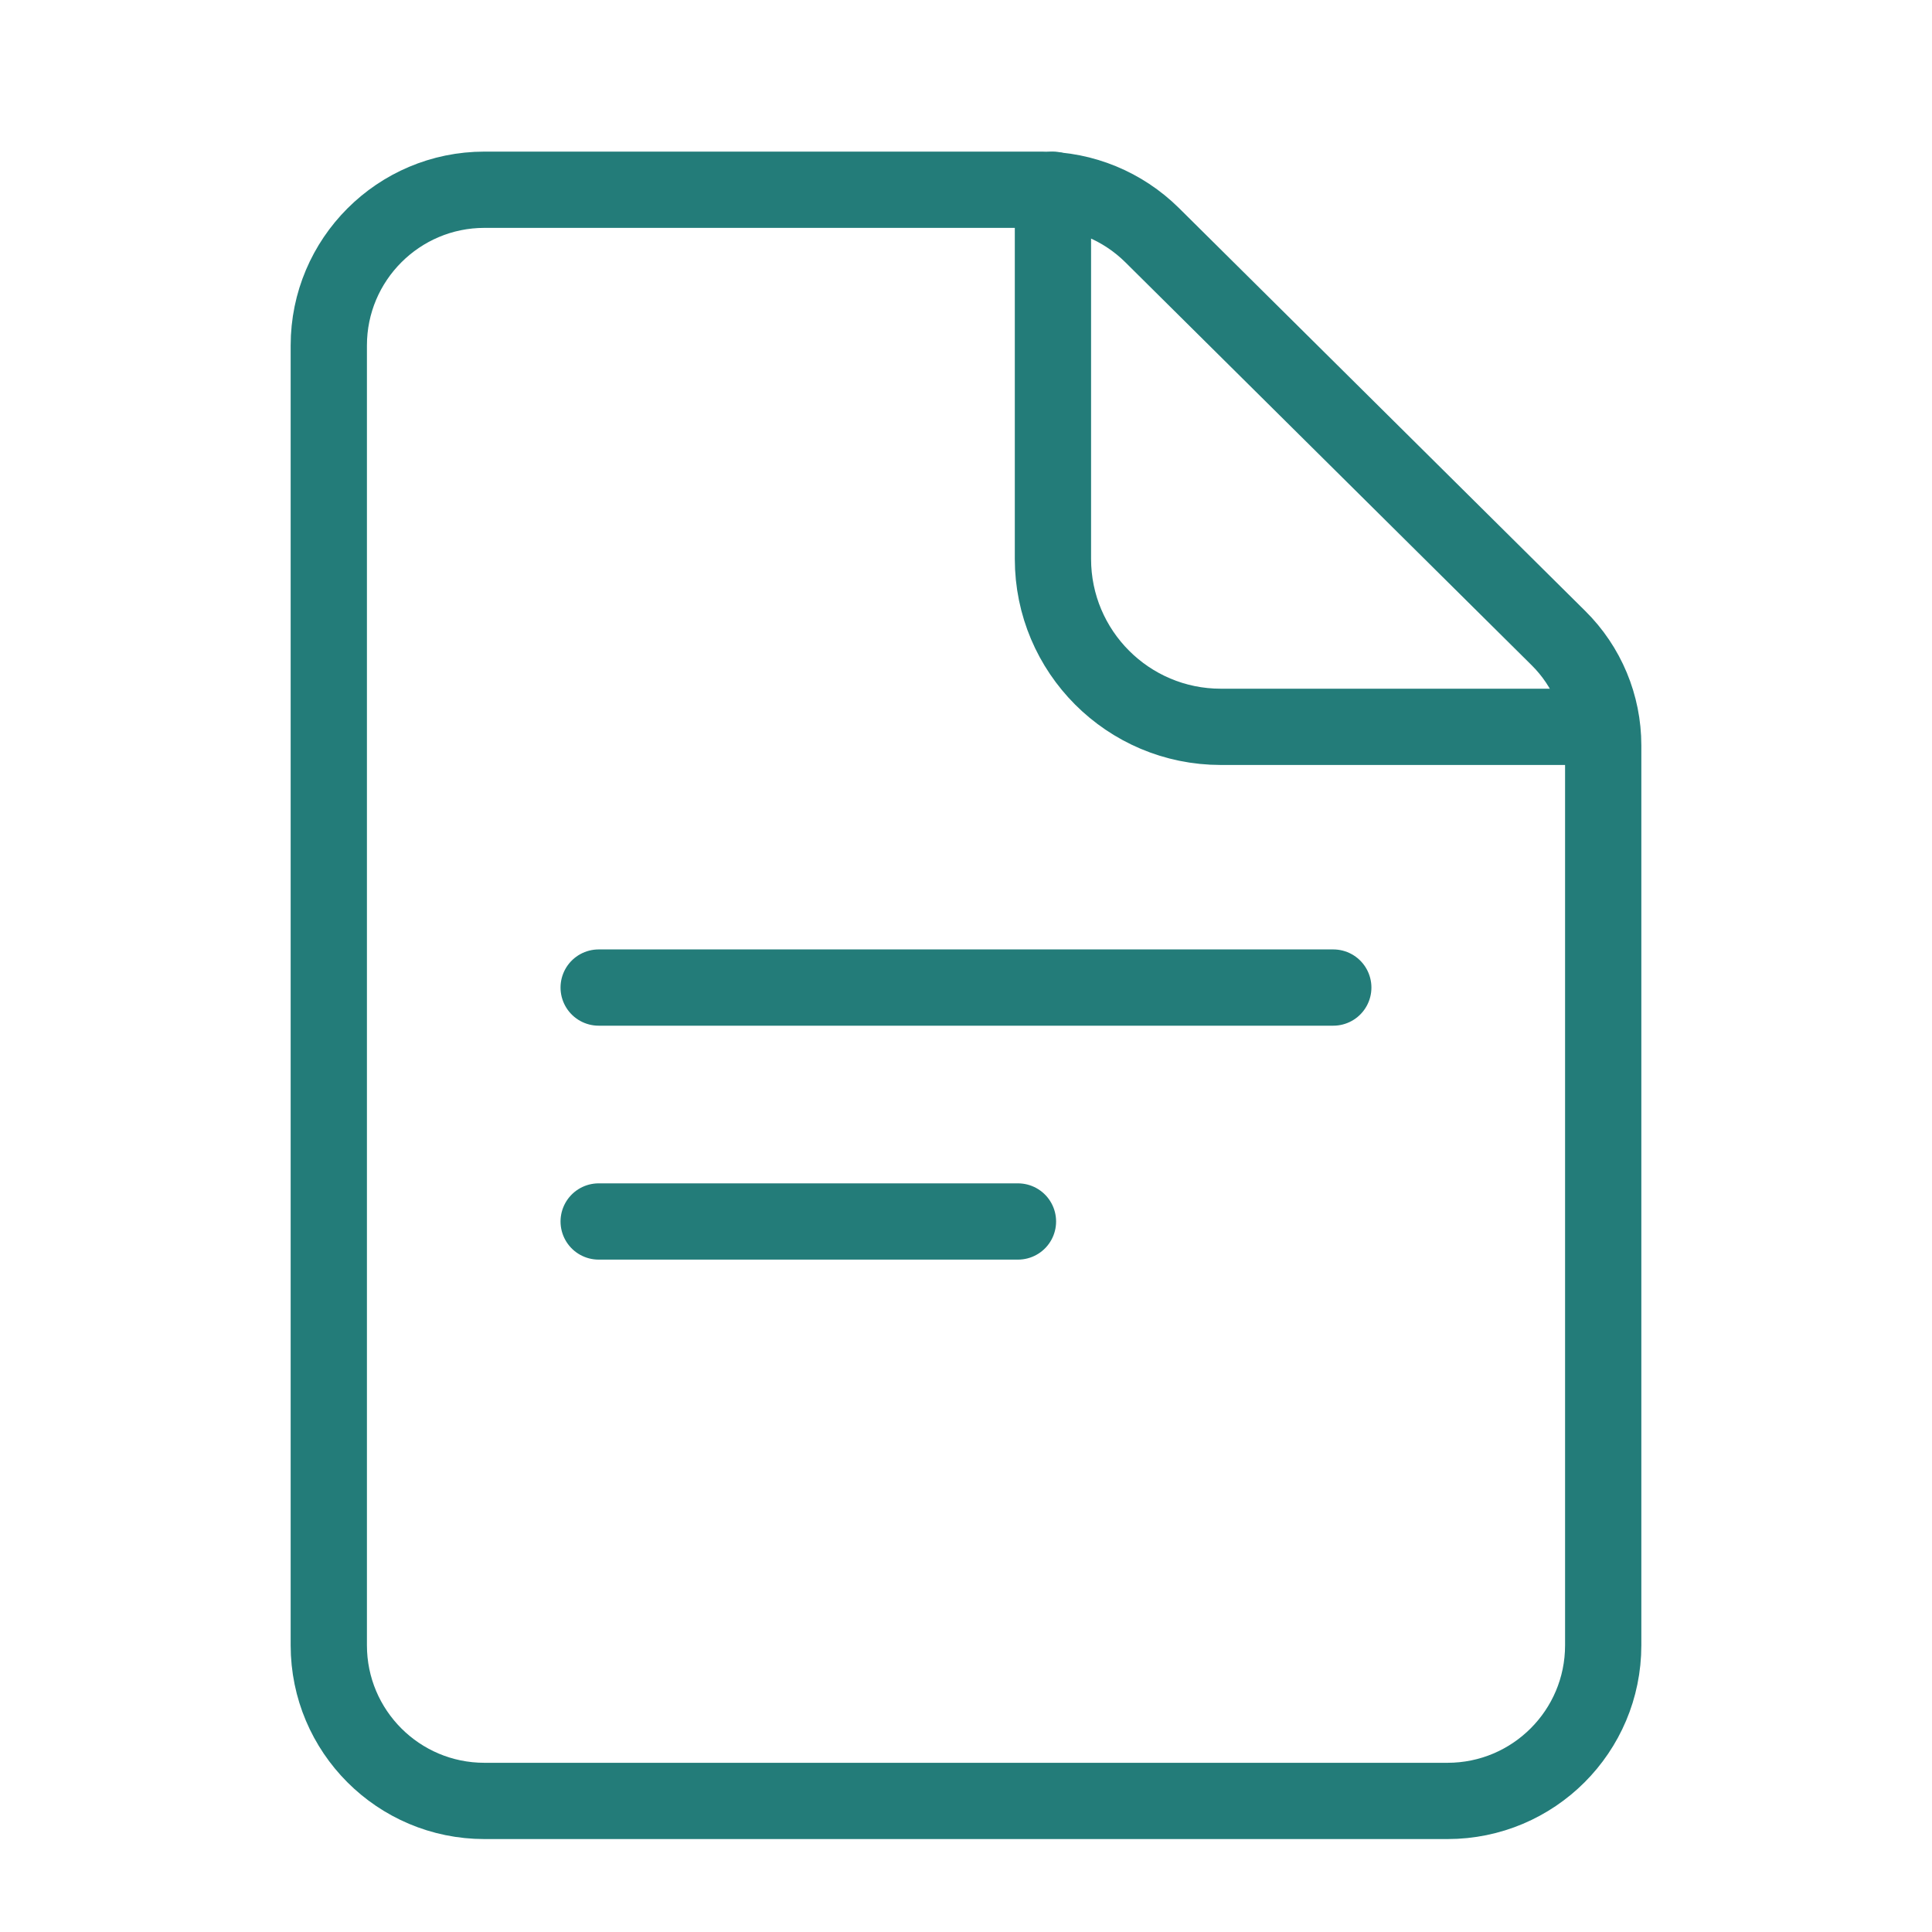 <?xml version="1.0" encoding="UTF-8"?> <svg xmlns="http://www.w3.org/2000/svg" width="38" height="38" viewBox="0 0 38 38" fill="none"><path d="M31.533 14.66V32.361C31.533 34.053 30.161 35.422 28.471 35.422H9.528C7.836 35.422 6.467 34.05 6.467 32.361V6.794C6.467 5.105 7.839 3.732 9.528 3.732H20.494C21.306 3.732 22.082 4.053 22.659 4.623L30.652 12.55C31.216 13.107 31.533 13.868 31.533 14.66Z" stroke="#237C79" stroke-width="1.5" stroke-linecap="round" stroke-linejoin="round"></path><path d="M31.273 14.296H24.012C22.187 14.296 20.71 12.816 20.71 10.993V3.732" stroke="#237C79" stroke-width="1.5" stroke-linecap="round" stroke-linejoin="round"></path><path d="M11.775 19.424H26.224" stroke="#237C79" stroke-width="1.5" stroke-linecap="round" stroke-linejoin="round"></path><path d="M11.775 24.025H20.022" stroke="#237C79" stroke-width="1.5" stroke-linecap="round" stroke-linejoin="round"></path></svg> 